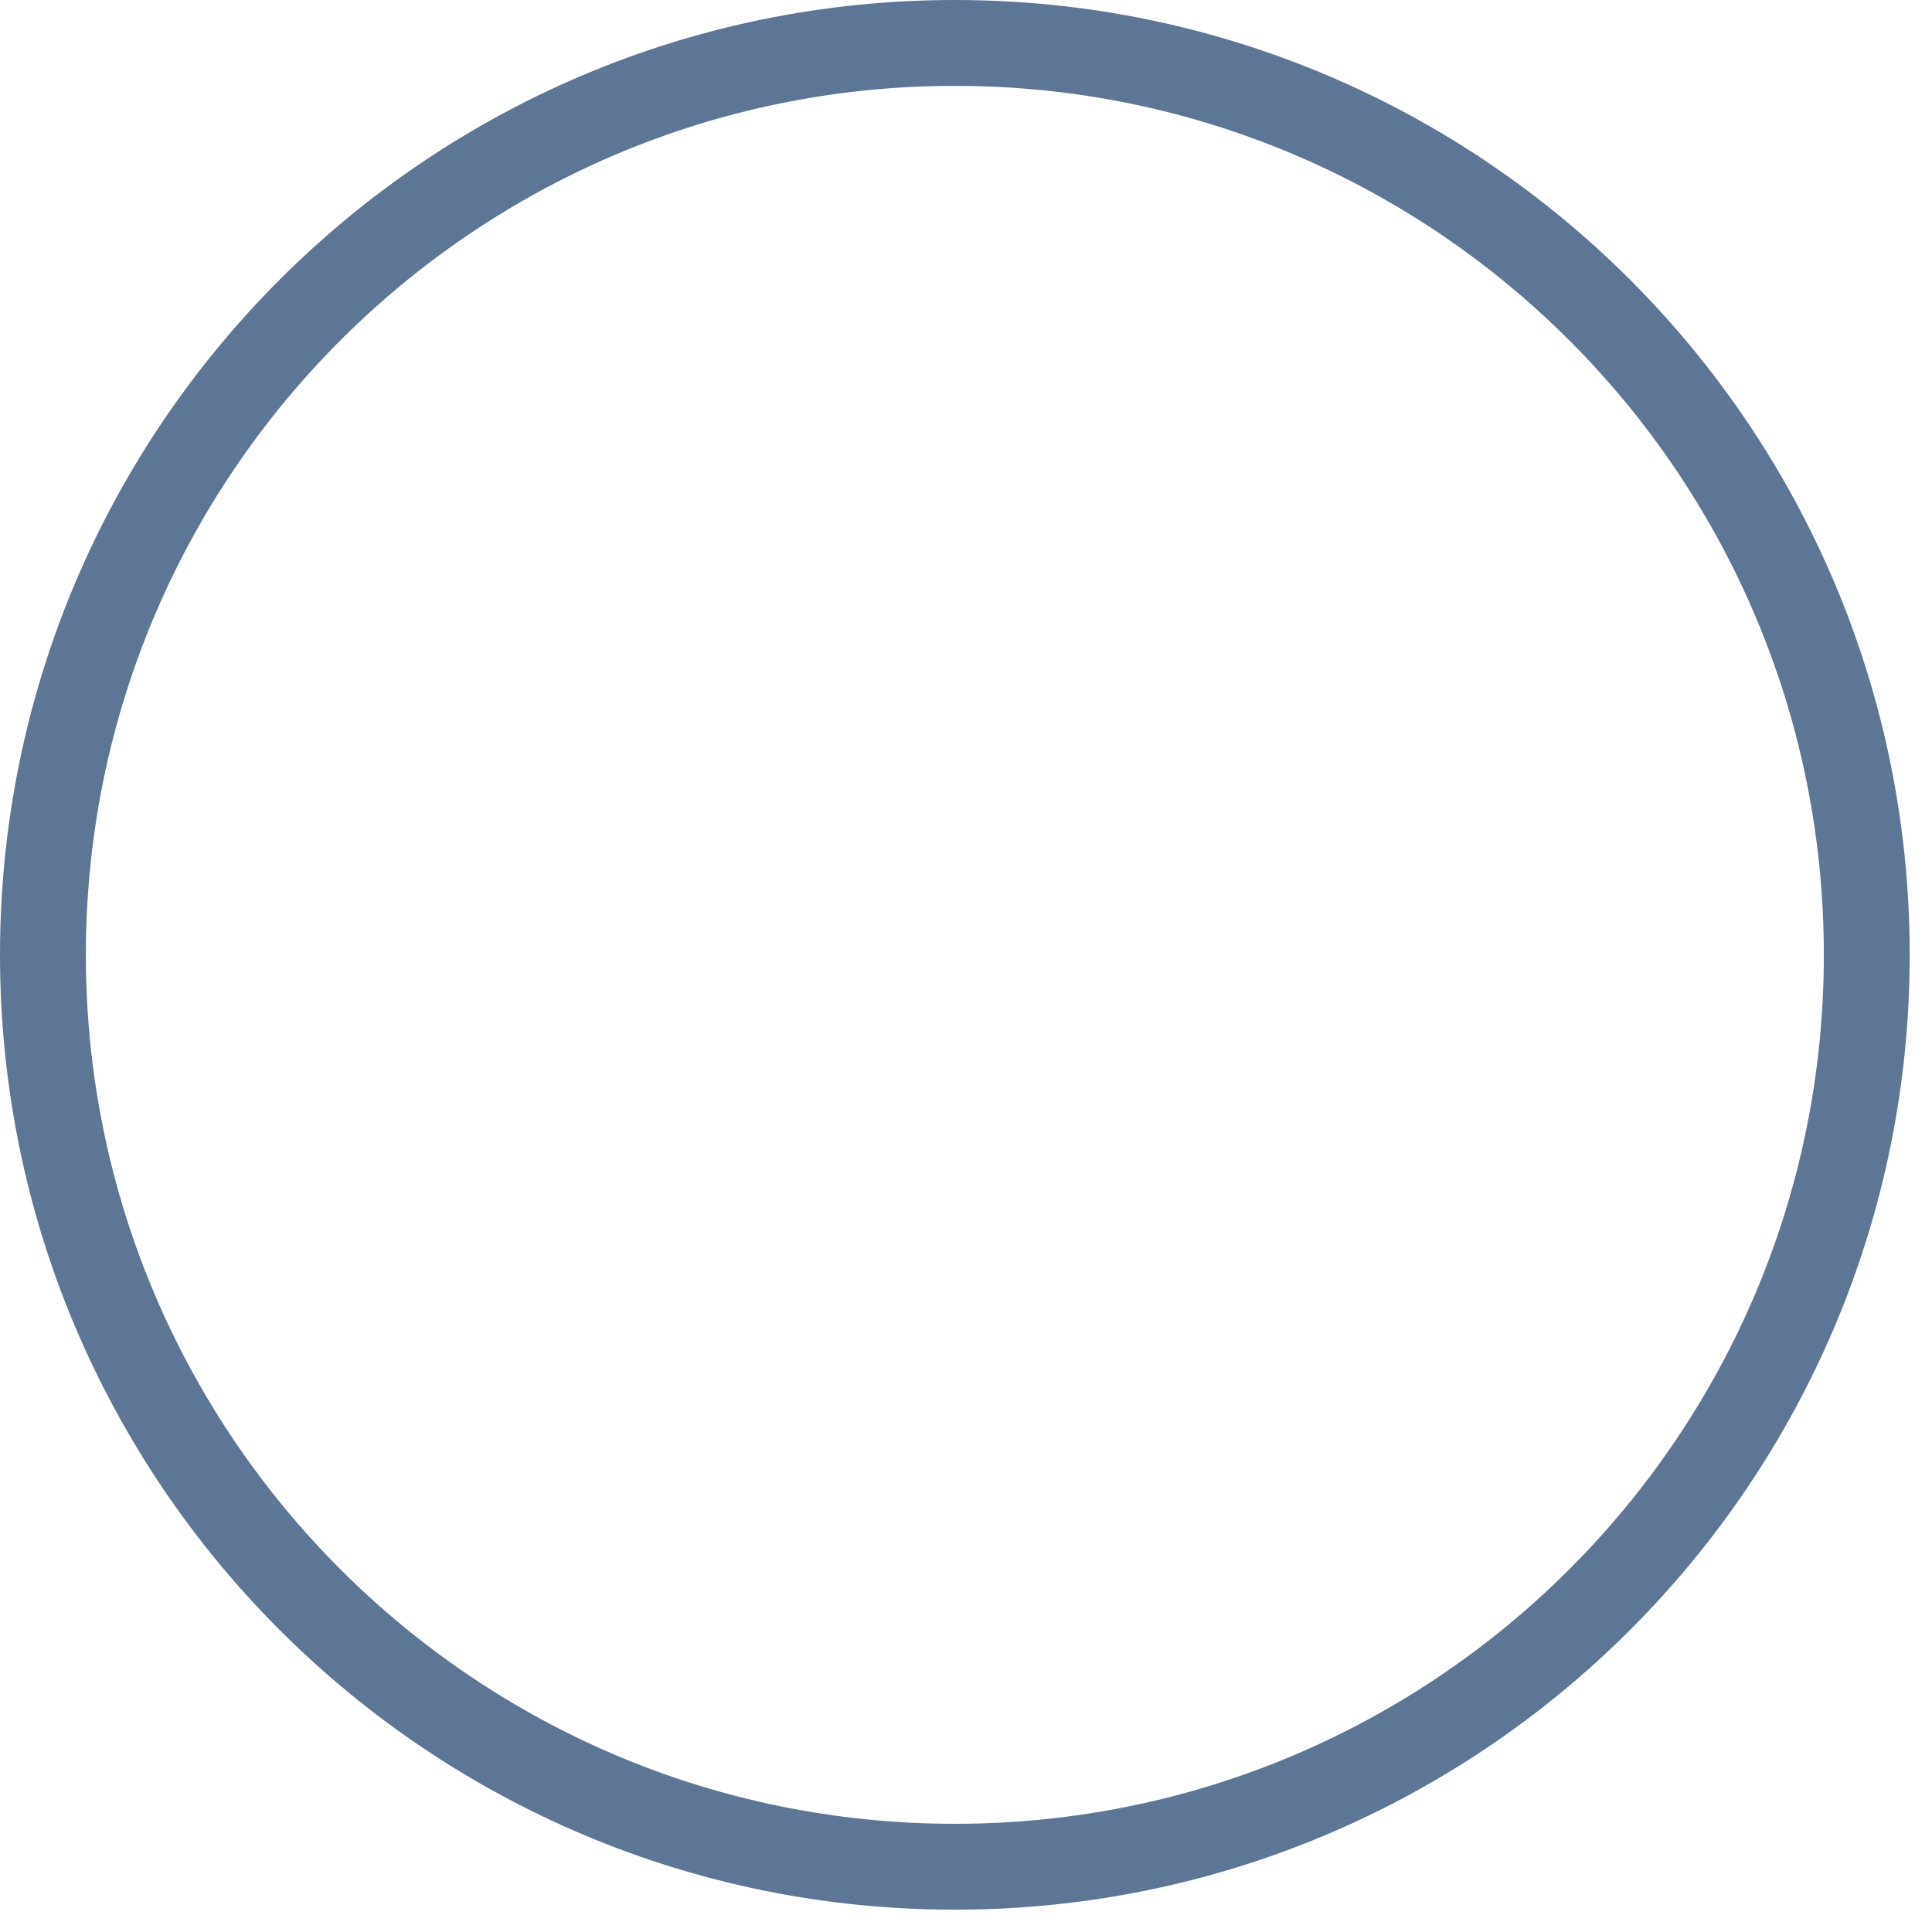 <?xml version="1.0" encoding="UTF-8"?> <svg xmlns="http://www.w3.org/2000/svg" width="45" height="45" viewBox="0 0 45 45" fill="none"><path data-figma-bg-blur-radius="12.5101" d="M22.24 1C33.971 1 43.481 10.51 43.481 22.24C43.481 33.971 33.971 43.48 22.24 43.48C10.51 43.48 1 33.971 1 22.24C1 10.51 10.51 1 22.24 1Z" stroke="#5D7696" stroke-width="2"></path><defs><clipPath id="bgblur_0_850_4946_clip_path" transform="translate(12.51 12.51)"><path d="M22.24 1C33.971 1 43.481 10.51 43.481 22.24C43.481 33.971 33.971 43.48 22.24 43.48C10.51 43.48 1 33.971 1 22.24C1 10.51 10.51 1 22.24 1Z"></path></clipPath></defs></svg> 